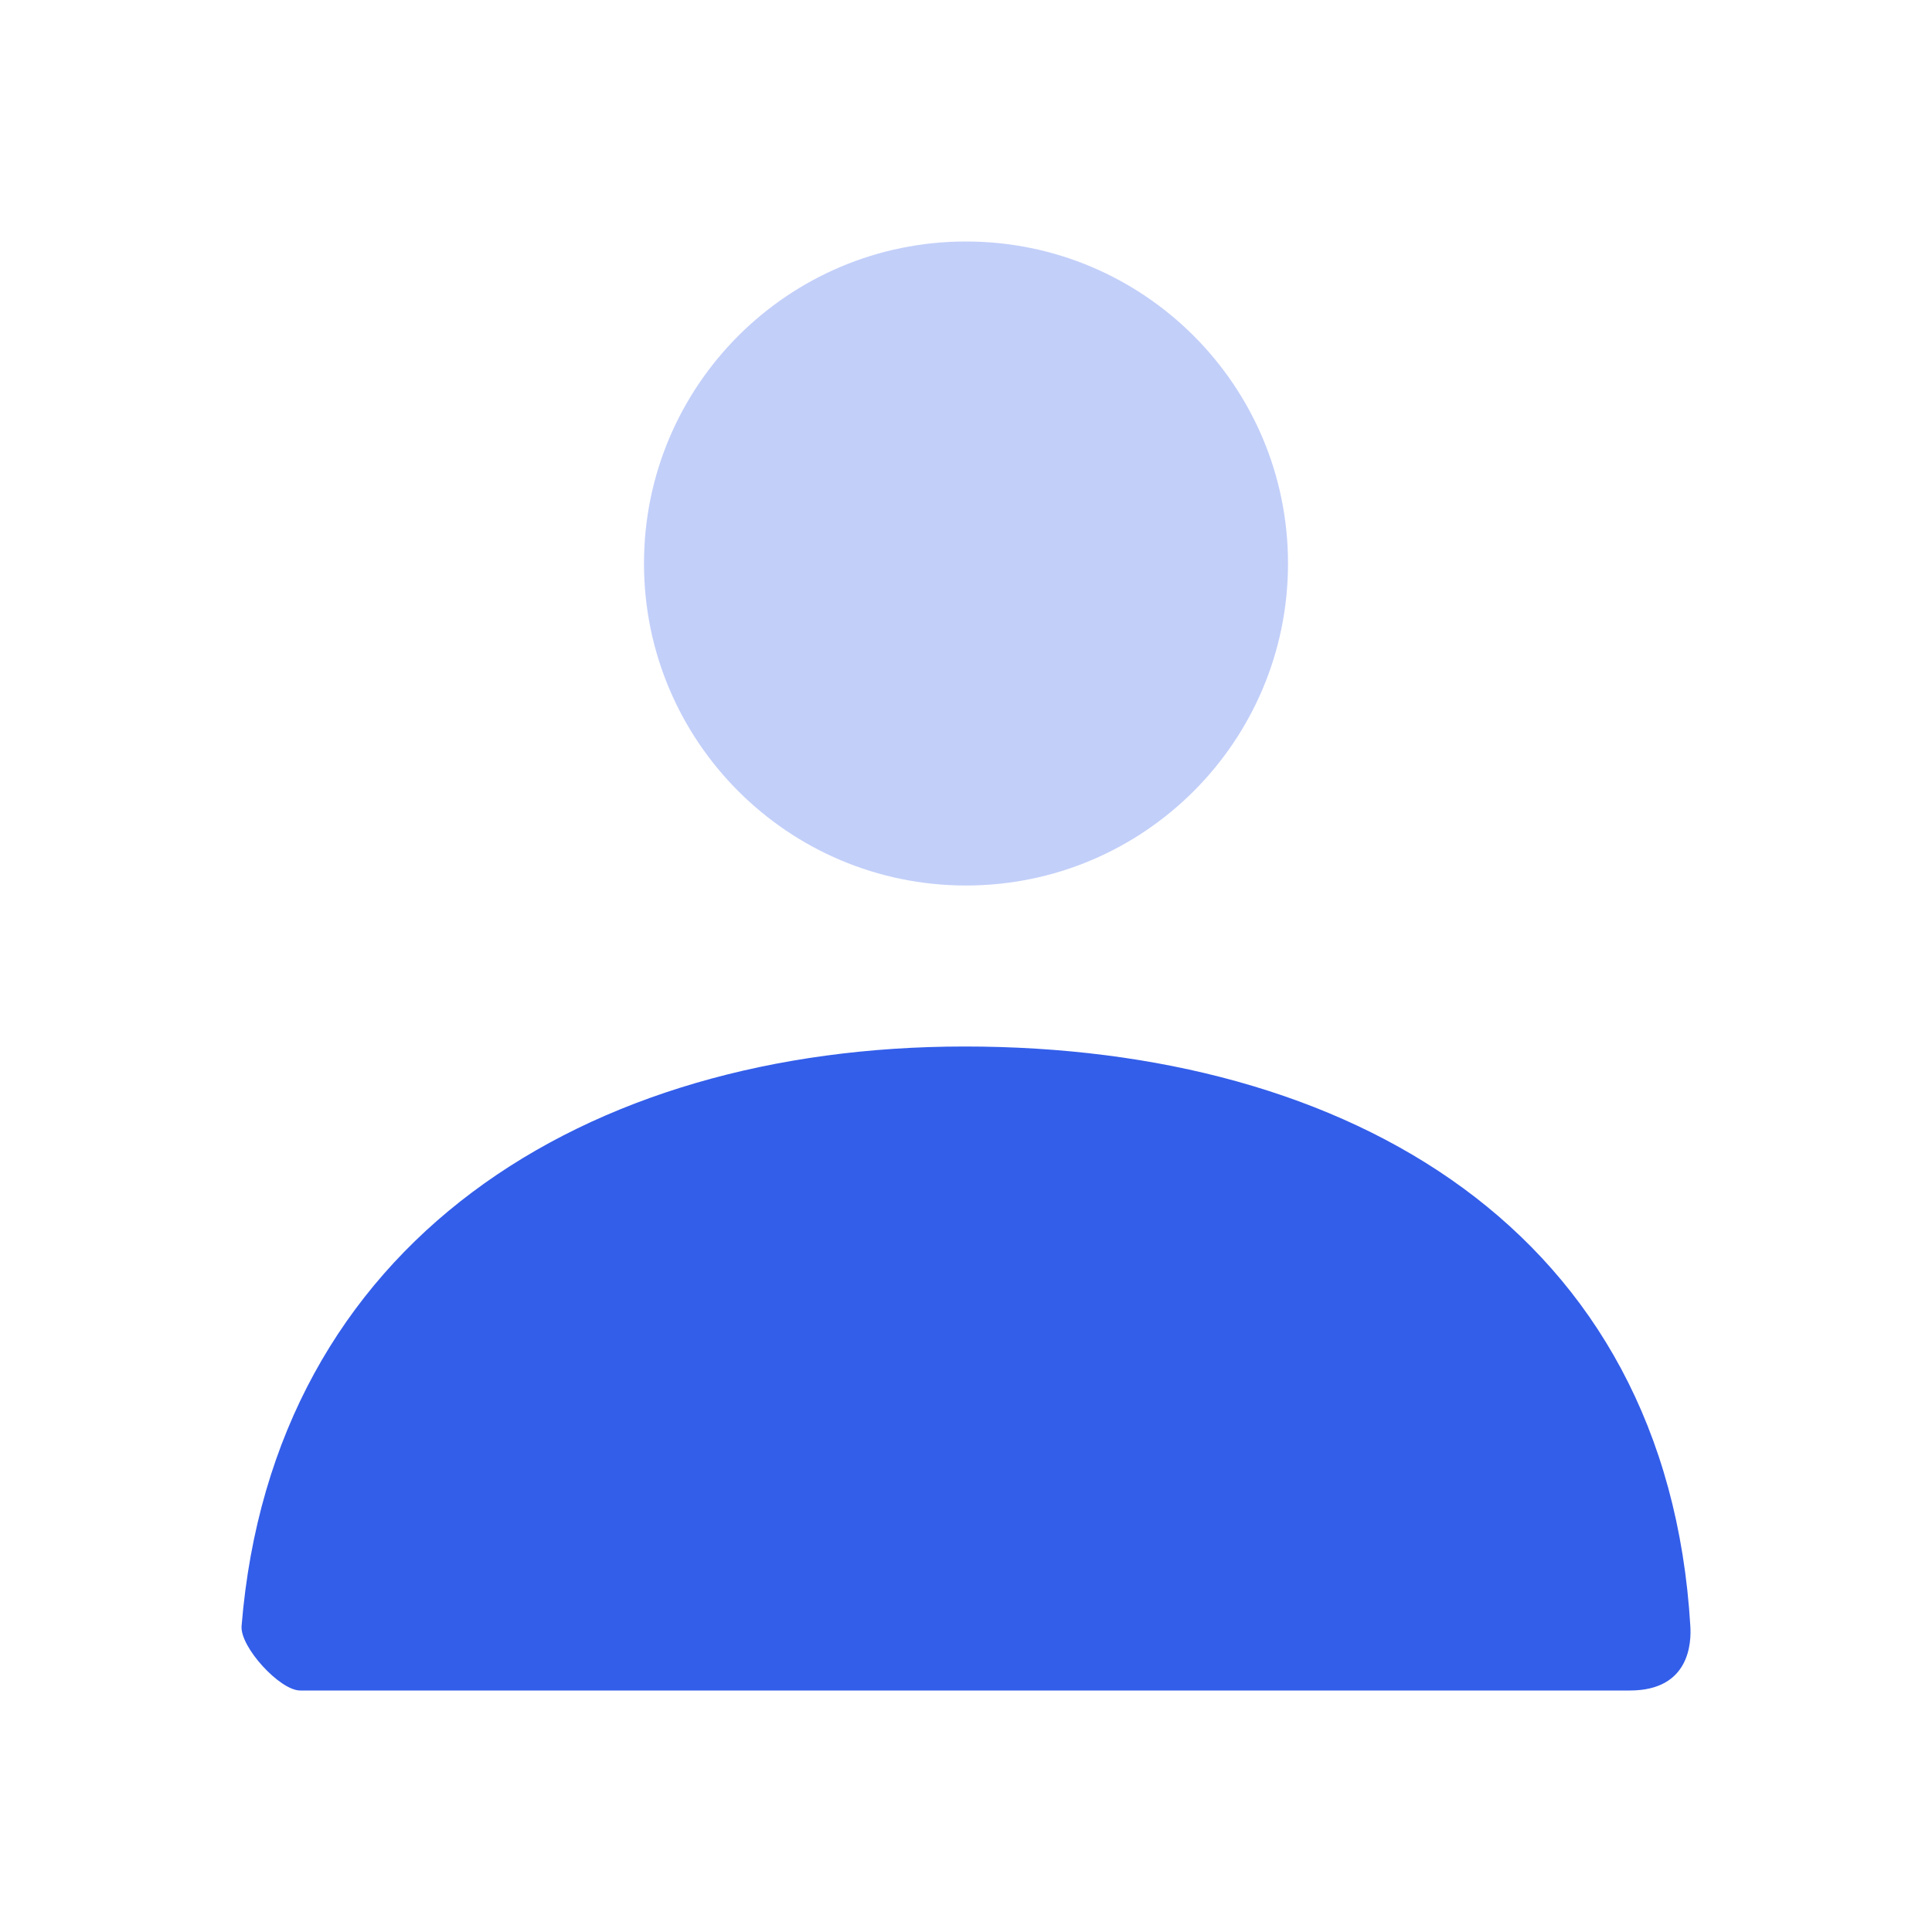 <?xml version="1.0" encoding="UTF-8"?>
<svg width="24px" height="24px" viewBox="0 0 24 24" version="1.1" xmlns="http://www.w3.org/2000/svg" xmlns:xlink="http://www.w3.org/1999/xlink">
    <!-- Generator: Sketch 52.2 (67145) - http://www.bohemiancoding.com/sketch -->
    <title>Stockholm-icons / General / User</title>
    <!-- <desc>Created with Sketch.</desc> -->
    <g id="Stockholm-icons-/-General-/-User" stroke="none" stroke-width="1" fill="none" fill-rule="evenodd">
        <polygon id="Shape" points="0 0 24 0 24 24 0 24"></polygon>
        <path d="M12,11 C9.791,11 8,9.209 8,7 C8,4.791 9.791,3 12,3 C14.209,3 16,4.791 16,7 C16,9.209 14.209,11 12,11 Z" id="Mask" fill="#335EEA" opacity="0.3"></path>
        <path d="M3.001,20.199 C3.388,15.427 7.262,13 11.983,13 C16.771,13 20.705,15.293 20.998,20.2 C21.01,20.395 20.998,21 20.247,21 C16.541,21 11.035,21 3.728,21 C3.477,21 2.98,20.459 3.001,20.199 Z" id="Mask-Copy" fill="#335EEA"></path>
    </g>
</svg>